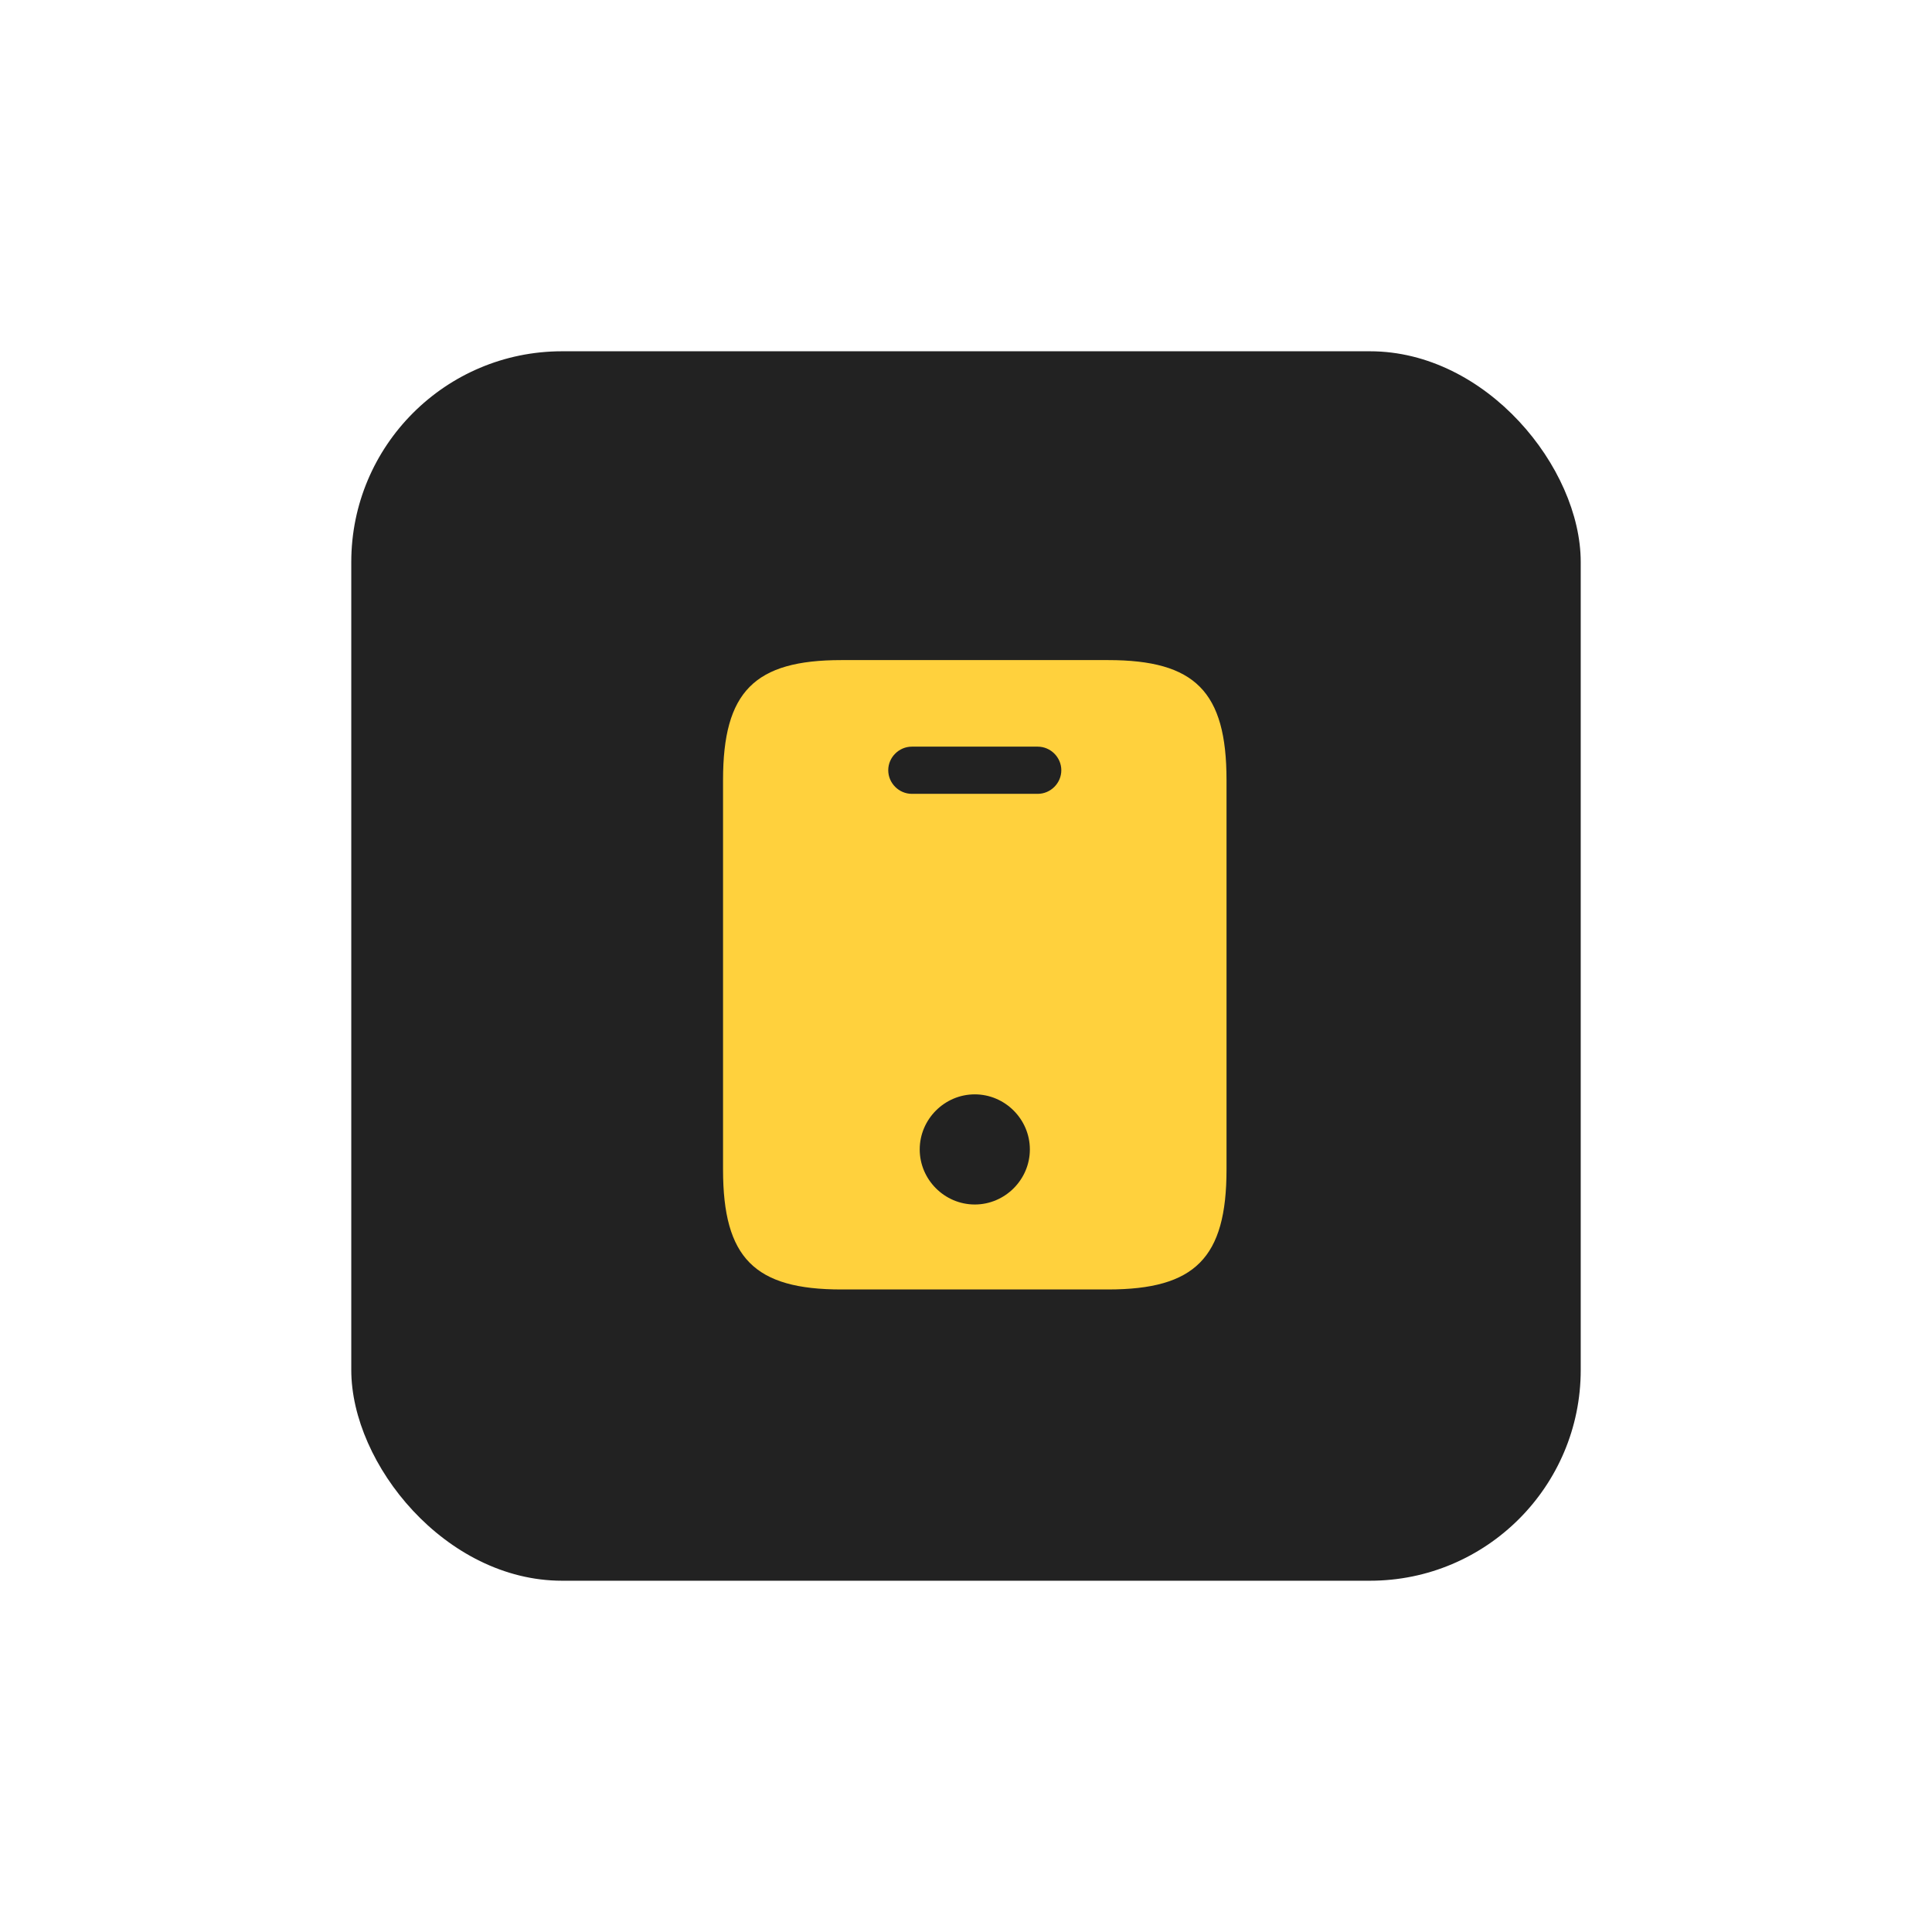 <?xml version="1.0" encoding="UTF-8"?> <svg xmlns="http://www.w3.org/2000/svg" width="110" height="110" viewBox="0 0 110 110" fill="none"><g filter="url(#filter0_d_62_382)"><rect x="20" y="10" width="70" height="70" rx="12" fill="#222222"></rect><path d="M63.097 27.583H47.903C42.958 27.583 41.167 29.375 41.167 34.41V56.59C41.167 61.625 42.958 63.417 47.903 63.417H63.079C68.042 63.417 69.833 61.625 69.833 56.59V34.41C69.833 29.375 68.042 27.583 63.097 27.583ZM55.5 58.579C53.78 58.579 52.365 57.164 52.365 55.444C52.365 53.724 53.78 52.308 55.5 52.308C57.22 52.308 58.636 53.724 58.636 55.444C58.636 57.164 57.22 58.579 55.5 58.579ZM59.083 35.198H51.917C51.182 35.198 50.573 34.589 50.573 33.854C50.573 33.12 51.182 32.511 51.917 32.511H59.083C59.818 32.511 60.427 33.12 60.427 33.854C60.427 34.589 59.818 35.198 59.083 35.198Z" fill="#FFD13D"></path></g><defs><filter id="filter0_d_62_382" x="0" y="0" width="110" height="110" filterUnits="userSpaceOnUse" color-interpolation-filters="sRGB"><feFlood flood-opacity="0" result="BackgroundImageFix"></feFlood><feColorMatrix in="SourceAlpha" type="matrix" values="0 0 0 0 0 0 0 0 0 0 0 0 0 0 0 0 0 0 127 0" result="hardAlpha"></feColorMatrix><feOffset dy="10"></feOffset><feGaussianBlur stdDeviation="10"></feGaussianBlur><feComposite in2="hardAlpha" operator="out"></feComposite><feColorMatrix type="matrix" values="0 0 0 0 0 0 0 0 0 0 0 0 0 0 0 0 0 0 0.08 0"></feColorMatrix><feBlend mode="normal" in2="BackgroundImageFix" result="effect1_dropShadow_62_382"></feBlend><feBlend mode="normal" in="SourceGraphic" in2="effect1_dropShadow_62_382" result="shape"></feBlend></filter></defs></svg> 